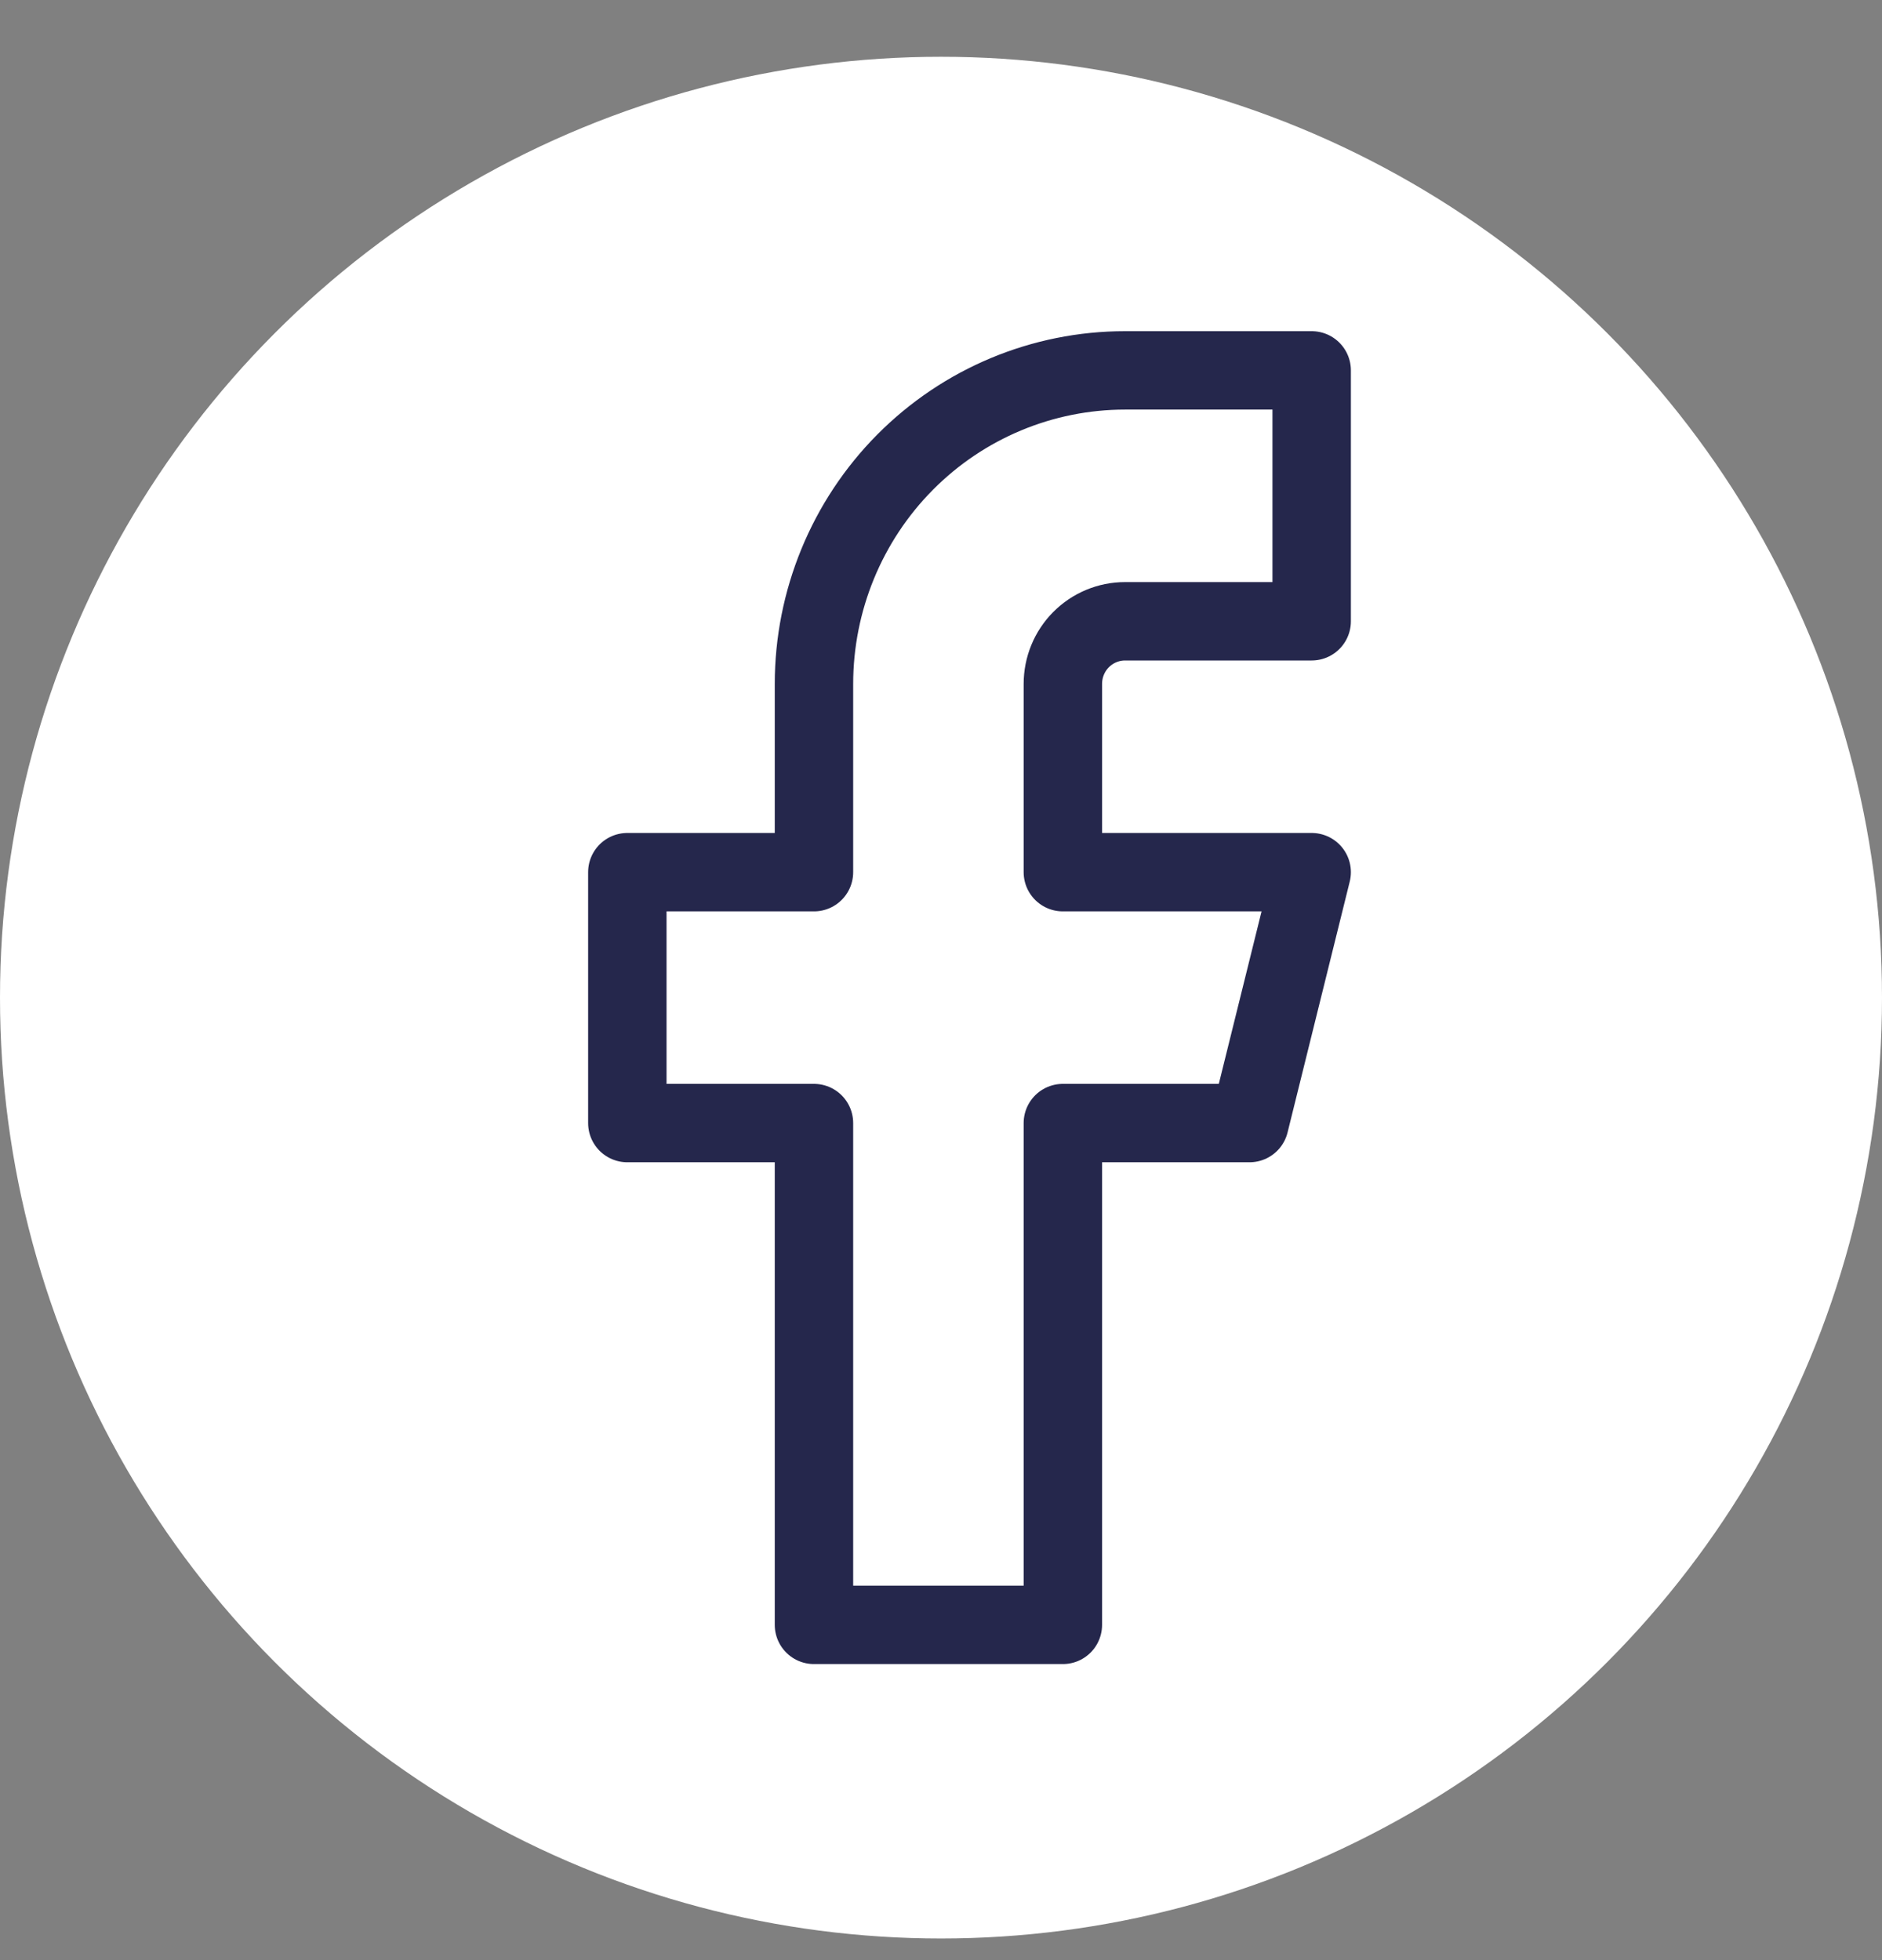 <svg width="24" height="25" viewBox="0 0 24 25" fill="none" xmlns="http://www.w3.org/2000/svg">
<rect x="0" y="0" width="24" height="25" fill="#808080" stroke="none"/>
<circle cx="12" cy="12.724" r="12" fill="white"/>
<path d="M16.727 4.724H14.347C13.295 4.724 12.286 5.145 11.542 5.895C10.798 6.645 10.38 7.663 10.38 8.724V11.124H8V14.324H10.38V20.724H13.554V14.324H15.934L16.727 11.124H13.554V8.724C13.554 8.511 13.637 8.308 13.786 8.158C13.935 8.008 14.137 7.924 14.347 7.924H16.727V4.724Z" stroke="#25274C" stroke-linecap="round" stroke-linejoin="round"/>
</svg>
